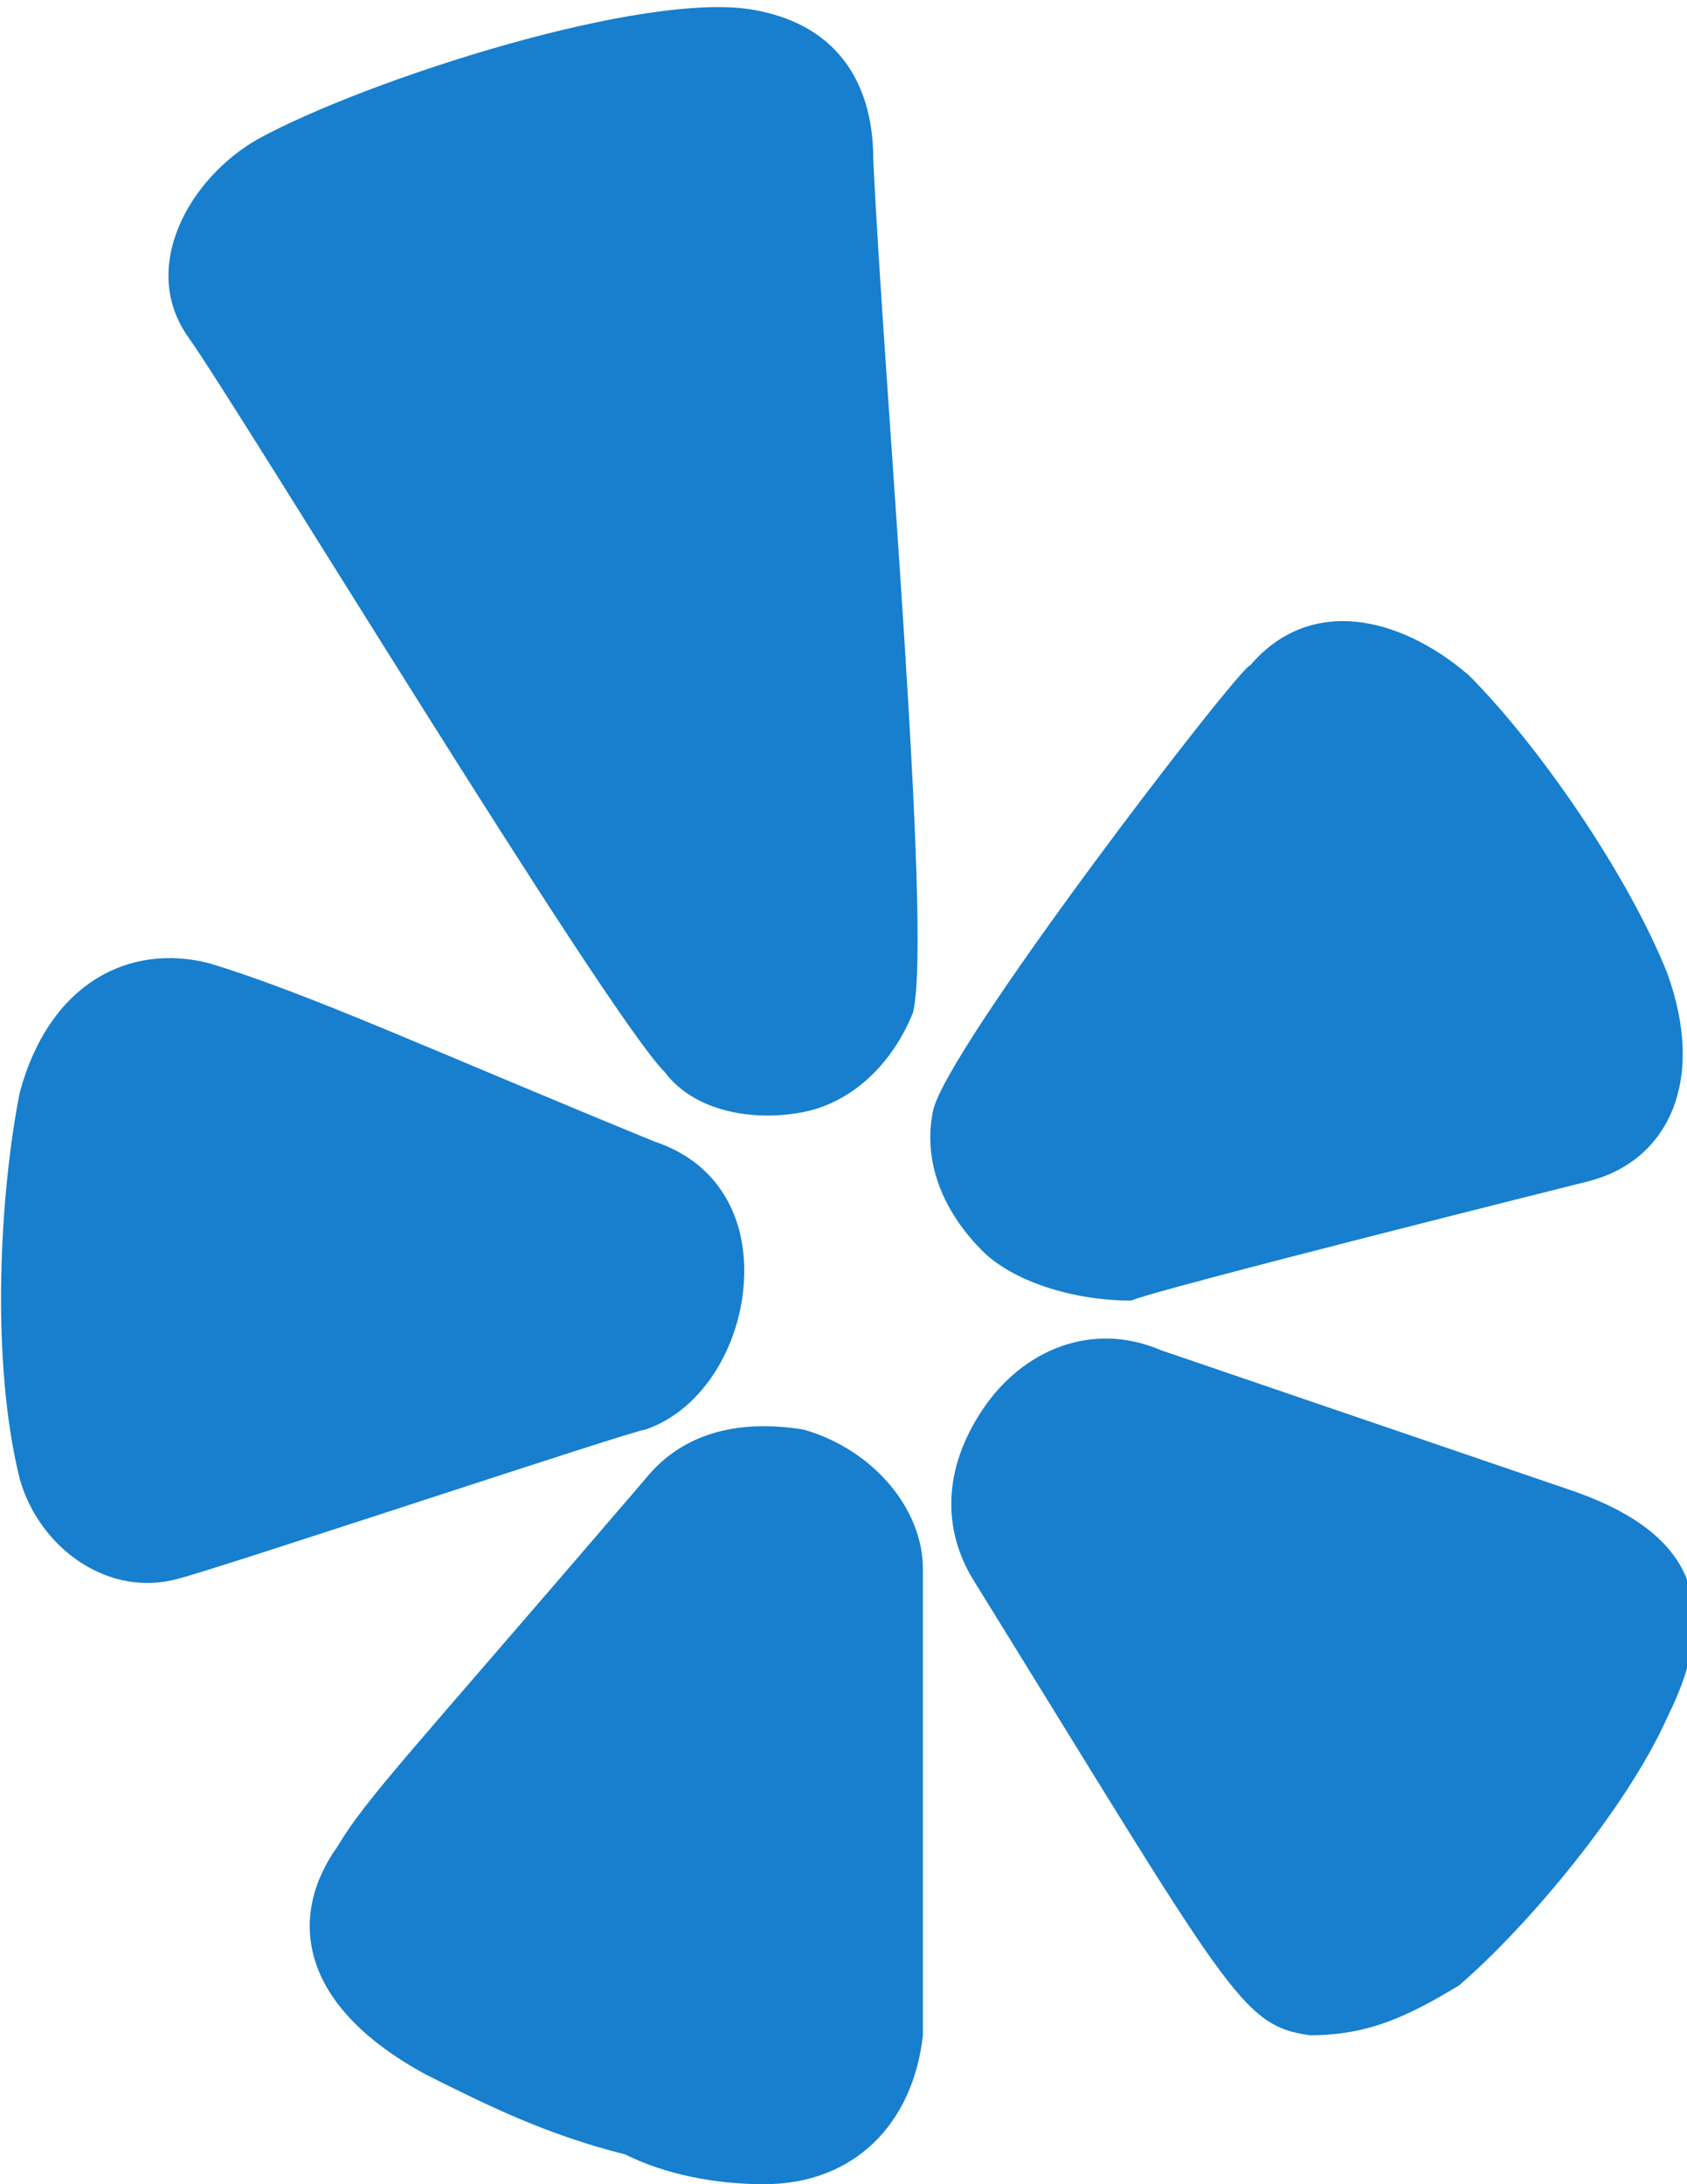 <?xml version="1.0" encoding="UTF-8"?> <!-- Generator: Adobe Illustrator 26.0.3, SVG Export Plug-In . SVG Version: 6.00 Build 0) --> <svg xmlns="http://www.w3.org/2000/svg" xmlns:xlink="http://www.w3.org/1999/xlink" version="1.1" id="yelp" x="0px" y="0px" width="17px" height="22px" viewBox="0 0 17 22" style="enable-background:new 0 0 17 22;" xml:space="preserve"> <style type="text/css"> .st0{fill:#177FCD;} </style> <g> <g> <path class="st0" d="M6.7,10.8c-0.6-0.6-4.3-6.7-4.8-7.4s0-1.6,0.7-2c1.1-0.6,3.9-1.5,5-1.3s1.2,1.1,1.2,1.5 c0.1,2.2,0.6,7.8,0.4,8.6c-0.2,0.5-0.6,0.9-1.1,1C7.6,11.3,7,11.2,6.7,10.8z"></path> </g> <g> <path class="st0" d="M0.2,14.9C-0.1,13.7,0,12,0.2,11c0.3-1.1,1.1-1.5,1.9-1.3c1,0.3,2.3,0.9,4.5,1.8c0.6,0.2,0.9,0.7,0.9,1.3 c0,0.7-0.4,1.4-1,1.6c-0.1,0-4.3,1.4-4.7,1.5C1.1,16.1,0.4,15.6,0.2,14.9z"></path> </g> <g> <path class="st0" d="M9.9,12.6c-0.4-0.4-0.6-0.9-0.5-1.4c0.1-0.6,3.1-4.5,3.2-4.5c0.6-0.7,1.5-0.5,2.2,0.1c0.7,0.7,1.6,2,2,3 c0.4,1.1,0,1.9-0.8,2.1c0,0-4.4,1.1-4.6,1.2C10.8,13.1,10.2,12.9,9.9,12.6z"></path> </g> <g> <path class="st0" d="M13.2,20.5c-0.7-0.1-0.8-0.4-3.4-4.6c-0.3-0.5-0.3-1.1,0.1-1.7c0.4-0.6,1.1-0.9,1.8-0.6l4.1,1.4 c1.2,0.4,1.6,1.1,1,2.3c-0.4,0.9-1.4,2.1-2.1,2.7C14.2,20.3,13.8,20.5,13.2,20.5z"></path> </g> <g> <path class="st0" d="M7.7,22c-0.5,0-1-0.1-1.4-0.3c-0.8-0.2-1.4-0.5-2-0.8c-1.3-0.7-1.4-1.6-0.9-2.3c0.3-0.5,0.7-0.9,3.1-3.7 c0.4-0.5,1-0.6,1.6-0.5c0.7,0.2,1.2,0.8,1.2,1.4c0,4.3,0,3.3,0,4.7C9.2,21.4,8.6,22,7.7,22z"></path> </g> </g> </svg> 